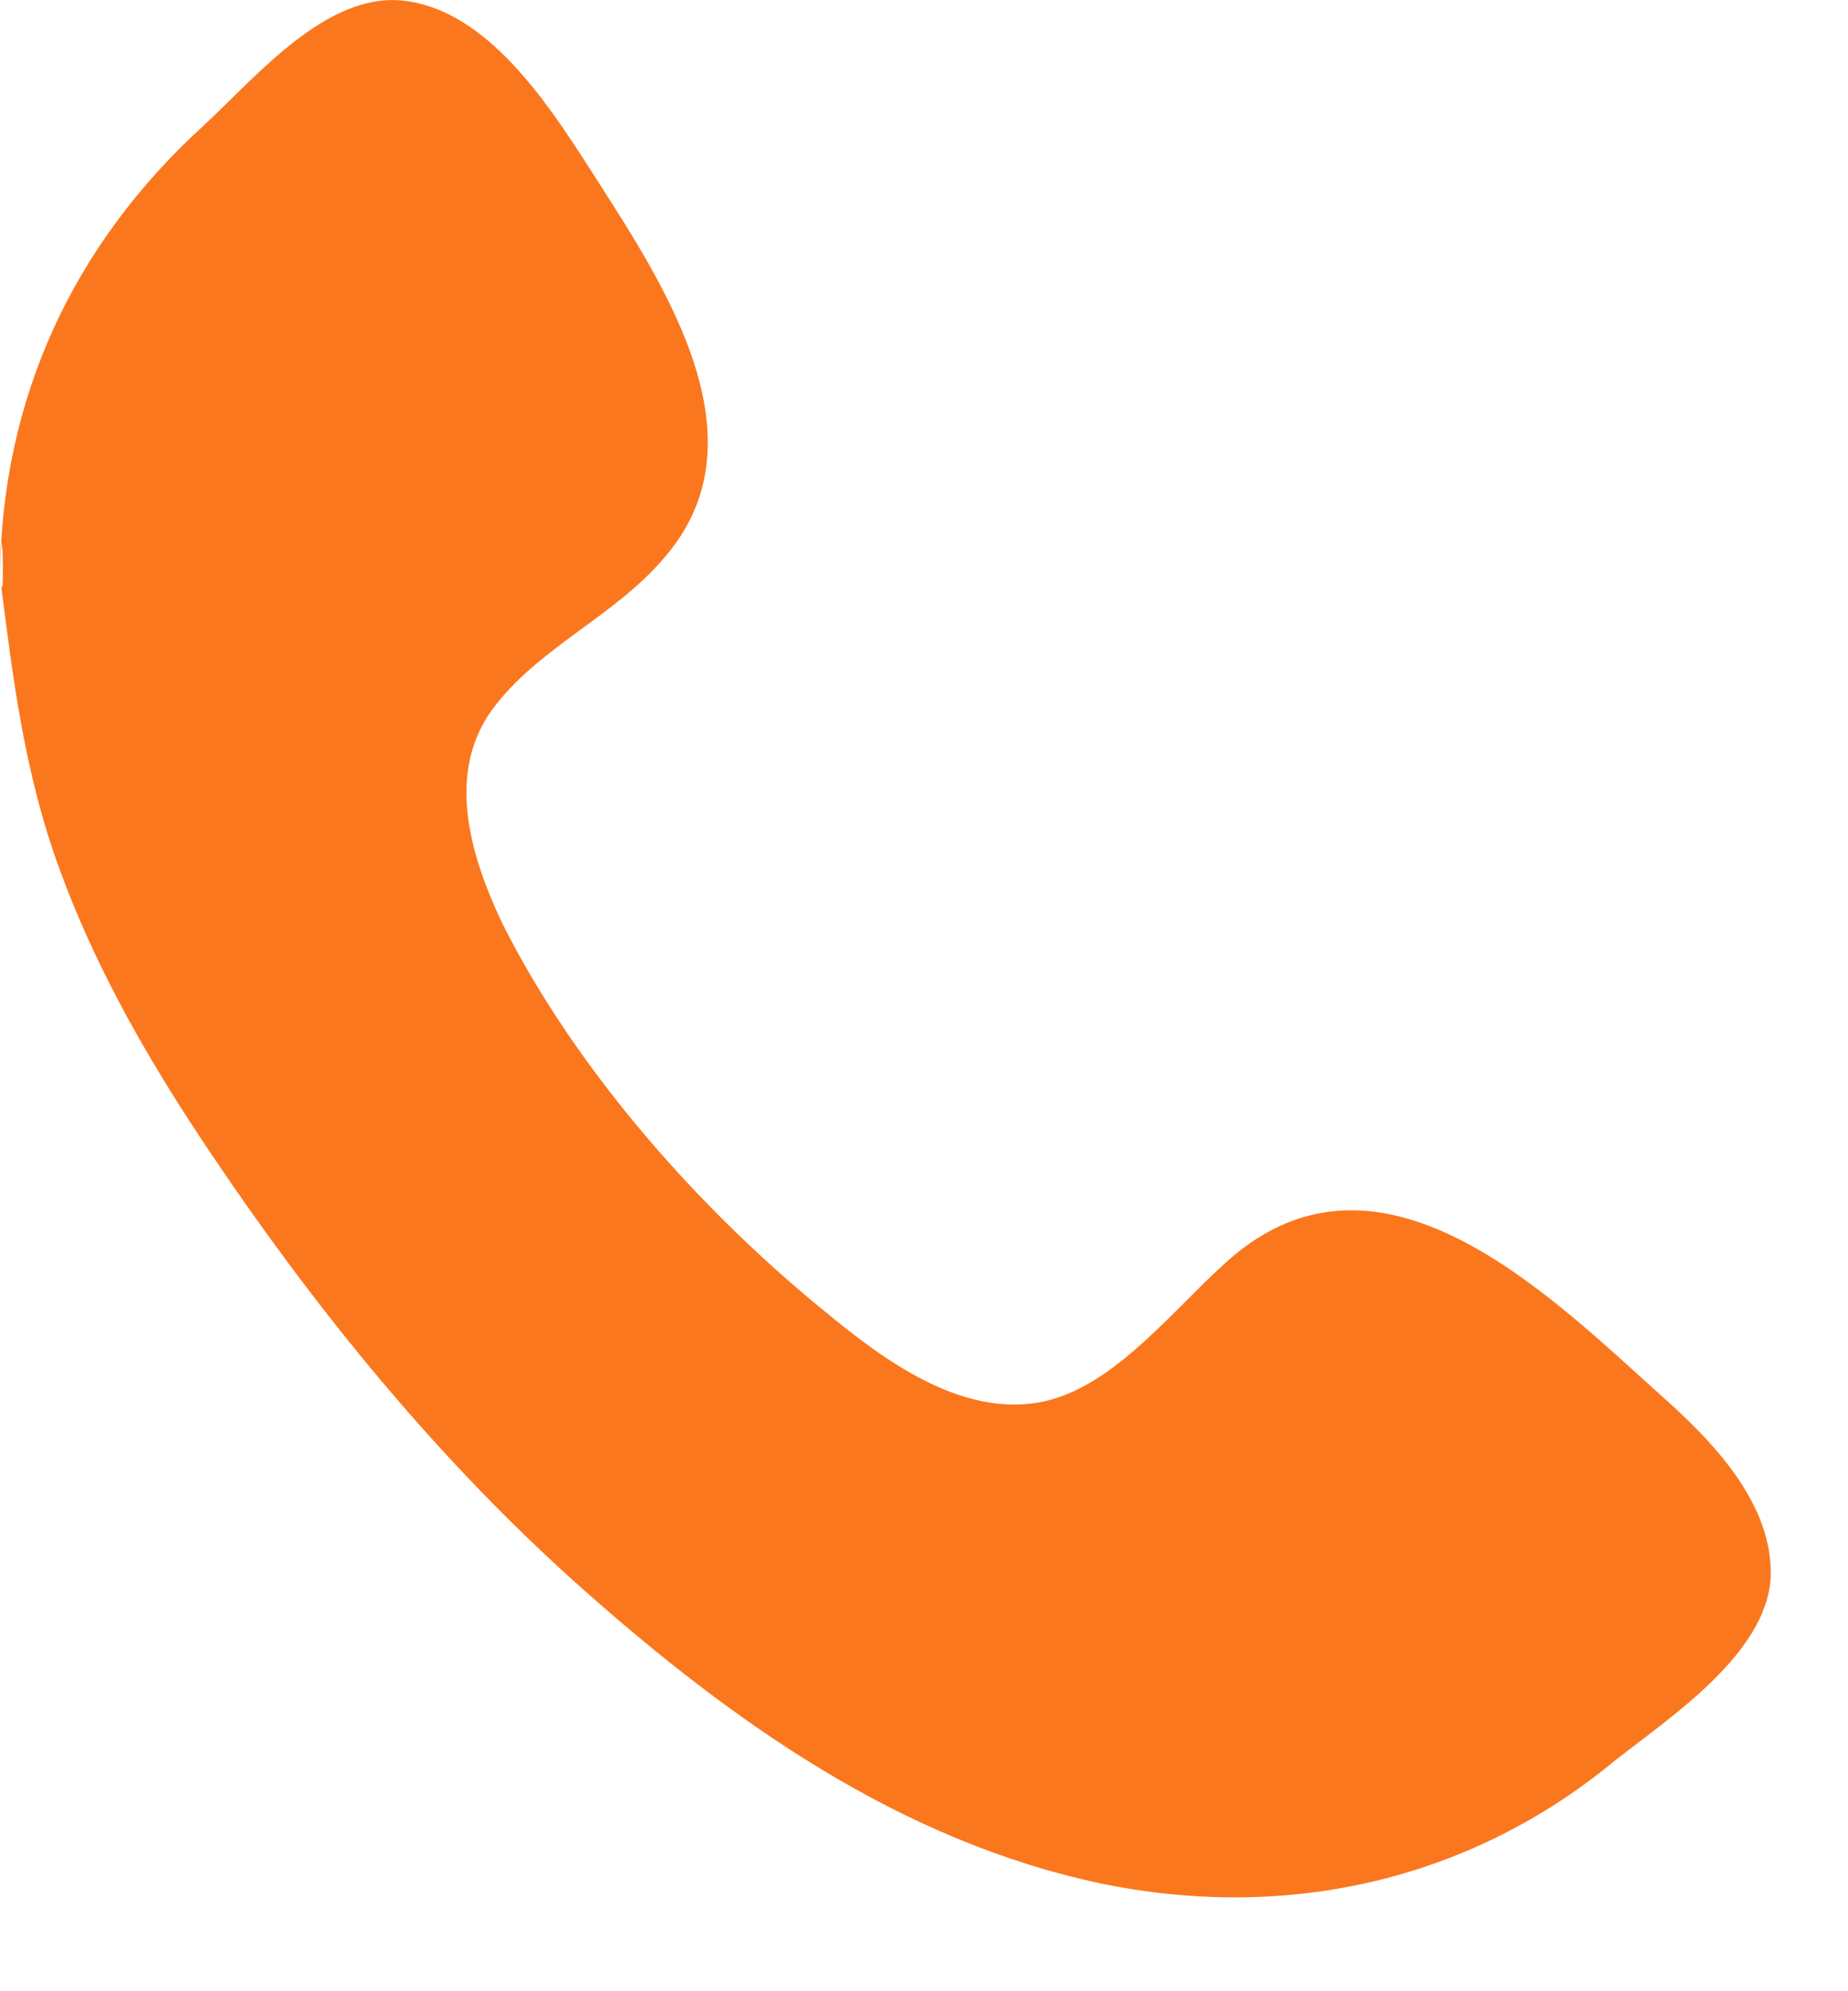 <?xml version="1.0" encoding="UTF-8"?> <svg xmlns="http://www.w3.org/2000/svg" width="13" height="14" viewBox="0 0 13 14" fill="none"> <path fill-rule="evenodd" clip-rule="evenodd" d="M0 4.054C0.01 2.795 0.52 1.715 1.43 0.885C1.799 0.545 2.299 -0.064 2.849 0.006C3.419 0.076 3.839 0.705 4.129 1.155C4.619 1.925 5.418 3.055 4.679 3.914C4.329 4.334 3.779 4.554 3.459 4.994C3.129 5.454 3.319 6.044 3.539 6.503C4.059 7.533 4.928 8.513 5.818 9.233C6.218 9.563 6.748 9.952 7.298 9.862C7.848 9.772 8.287 9.153 8.697 8.813C9.757 7.953 10.917 9.123 11.686 9.812C12.046 10.132 12.476 10.572 12.456 11.092C12.426 11.632 11.736 12.082 11.356 12.382C10.327 13.231 9.037 13.511 7.738 13.241C6.328 12.941 5.148 12.102 4.099 11.172C3.029 10.222 2.119 9.083 1.34 7.893C0.97 7.323 0.65 6.743 0.42 6.114C0.17 5.434 0.09 4.764 0 4.054C0 3.674 0.02 3.824 0.02 3.974C0.02 4.094 0.02 4.214 0 4.054Z" fill="#FB771D"></path> </svg> 